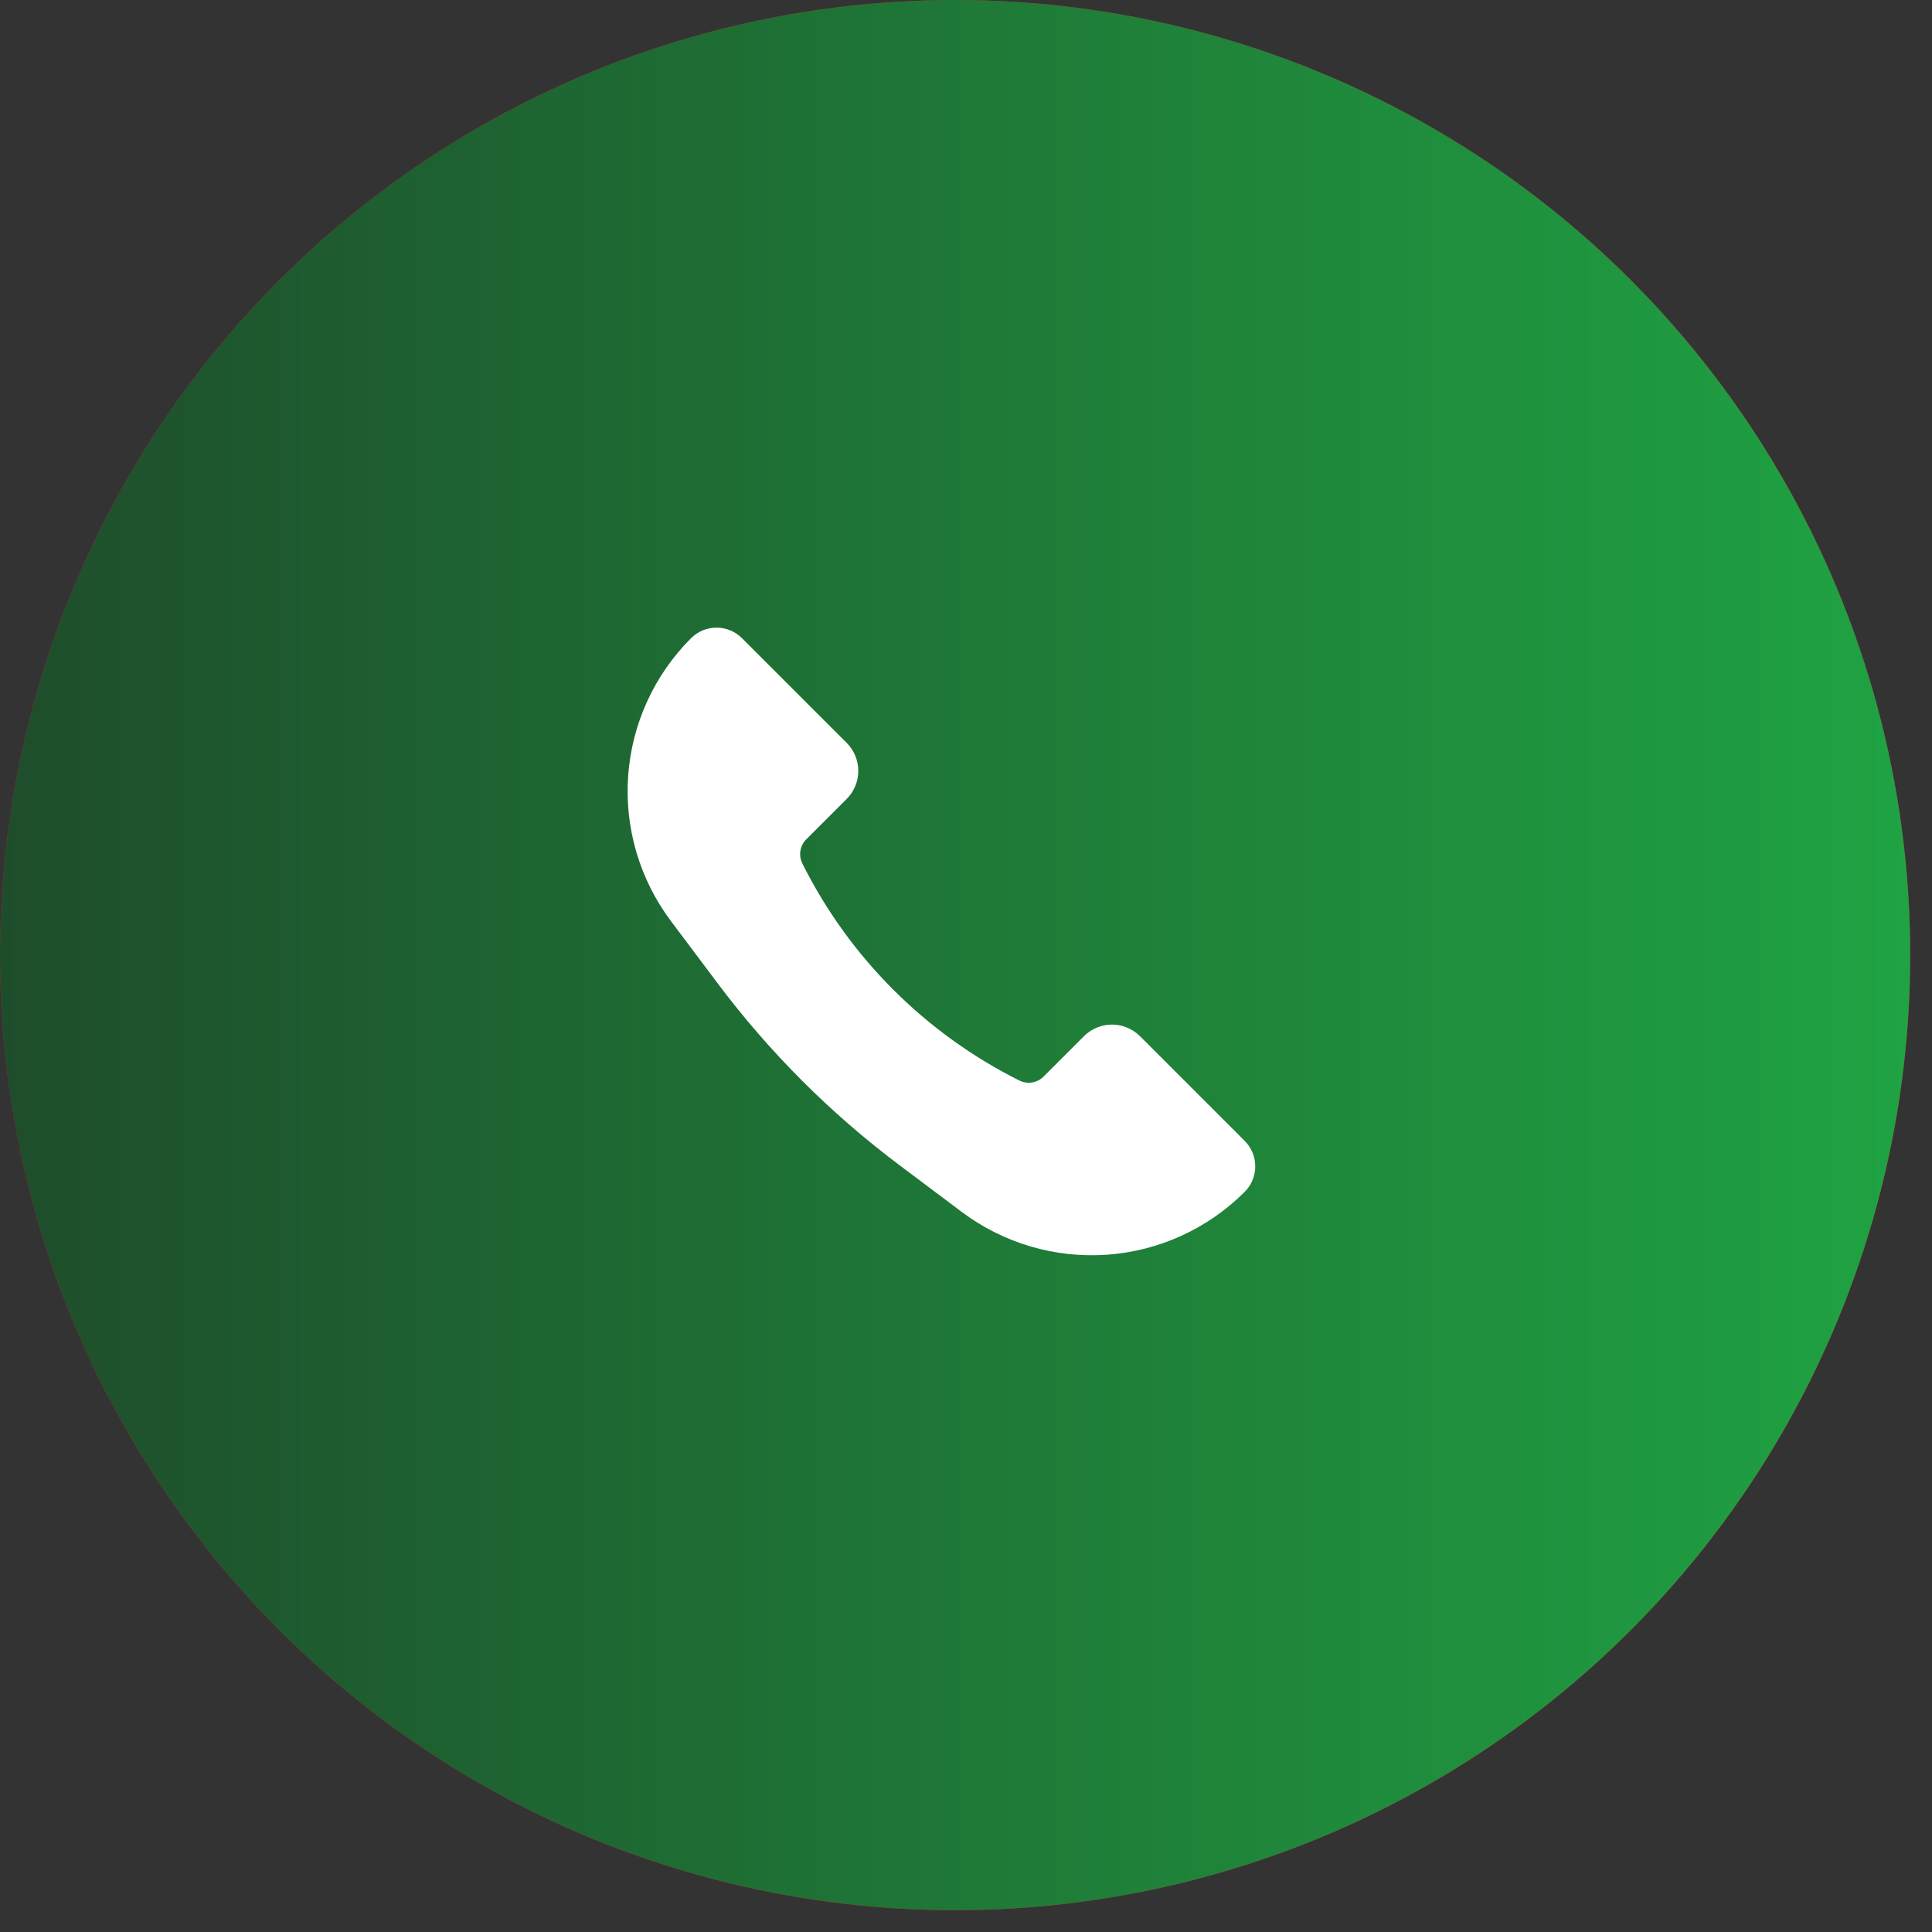 <?xml version="1.0" encoding="UTF-8"?> <svg xmlns="http://www.w3.org/2000/svg" width="59" height="59" viewBox="0 0 59 59" fill="none"><rect x="0" y="0" width="59" height="59" fill="#333333" stroke="none"/><circle cx="29.167" cy="29.167" r="29.167" fill="#F21725"></circle><circle cx="29.167" cy="29.167" r="29.167" fill="url(#paint0_linear_13_2028)"></circle><path d="M34.812 31.642L38.01 34.84C38.112 34.942 38.194 35.064 38.249 35.197C38.305 35.331 38.333 35.474 38.333 35.619C38.333 35.764 38.305 35.907 38.249 36.041C38.194 36.175 38.112 36.296 38.01 36.398C36.885 37.523 35.392 38.204 33.806 38.317C32.219 38.429 30.646 37.966 29.373 37.012L27.471 35.584C25.366 34.005 23.495 32.134 21.916 30.029L20.488 28.127C19.534 26.854 19.07 25.28 19.183 23.694C19.296 22.108 19.977 20.615 21.102 19.491C21.204 19.388 21.326 19.306 21.459 19.251C21.593 19.195 21.736 19.167 21.881 19.167C22.026 19.167 22.169 19.195 22.303 19.251C22.436 19.306 22.558 19.388 22.66 19.491L25.858 22.688C26.084 22.915 26.211 23.222 26.211 23.542C26.211 23.863 26.084 24.17 25.858 24.396L24.625 25.629C24.529 25.724 24.465 25.848 24.443 25.981C24.422 26.115 24.443 26.252 24.504 26.373C25.937 29.239 28.261 31.563 31.127 32.996C31.248 33.057 31.385 33.078 31.519 33.057C31.652 33.035 31.776 32.971 31.871 32.875L33.103 31.643C33.215 31.531 33.348 31.442 33.495 31.381C33.641 31.32 33.798 31.289 33.957 31.289C34.116 31.289 34.273 31.32 34.42 31.381C34.566 31.442 34.699 31.531 34.812 31.643V31.642Z" fill="white"></path><defs><linearGradient id="paint0_linear_13_2028" x1="0" y1="29.167" x2="58.333" y2="29.167" gradientUnits="userSpaceOnUse"><stop stop-color="#1E4D2B"></stop><stop offset="1" stop-color="#1FA343"></stop></linearGradient></defs></svg> 